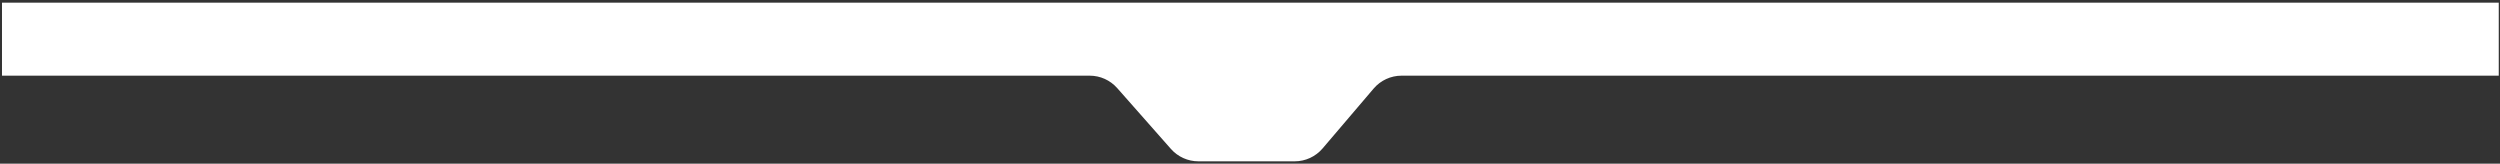 <?xml version="1.0" encoding="UTF-8"?> <svg xmlns="http://www.w3.org/2000/svg" width="886" height="58" viewBox="0 0 886 58" fill="none"><rect x="0" y="0" width="886" height="58" fill="#333333" stroke="none"/><path d="M885.557 26.817H496.714C492.907 26.817 489.291 28.486 486.821 31.383L468.725 52.608C466.255 55.505 462.639 57.174 458.832 57.174H424.717C420.989 57.174 417.44 55.573 414.972 52.779L395.929 31.212C393.462 28.418 389.913 26.817 386.185 26.817H0.708V0.94H885.557V26.817Z" fill="white"></path></svg> 